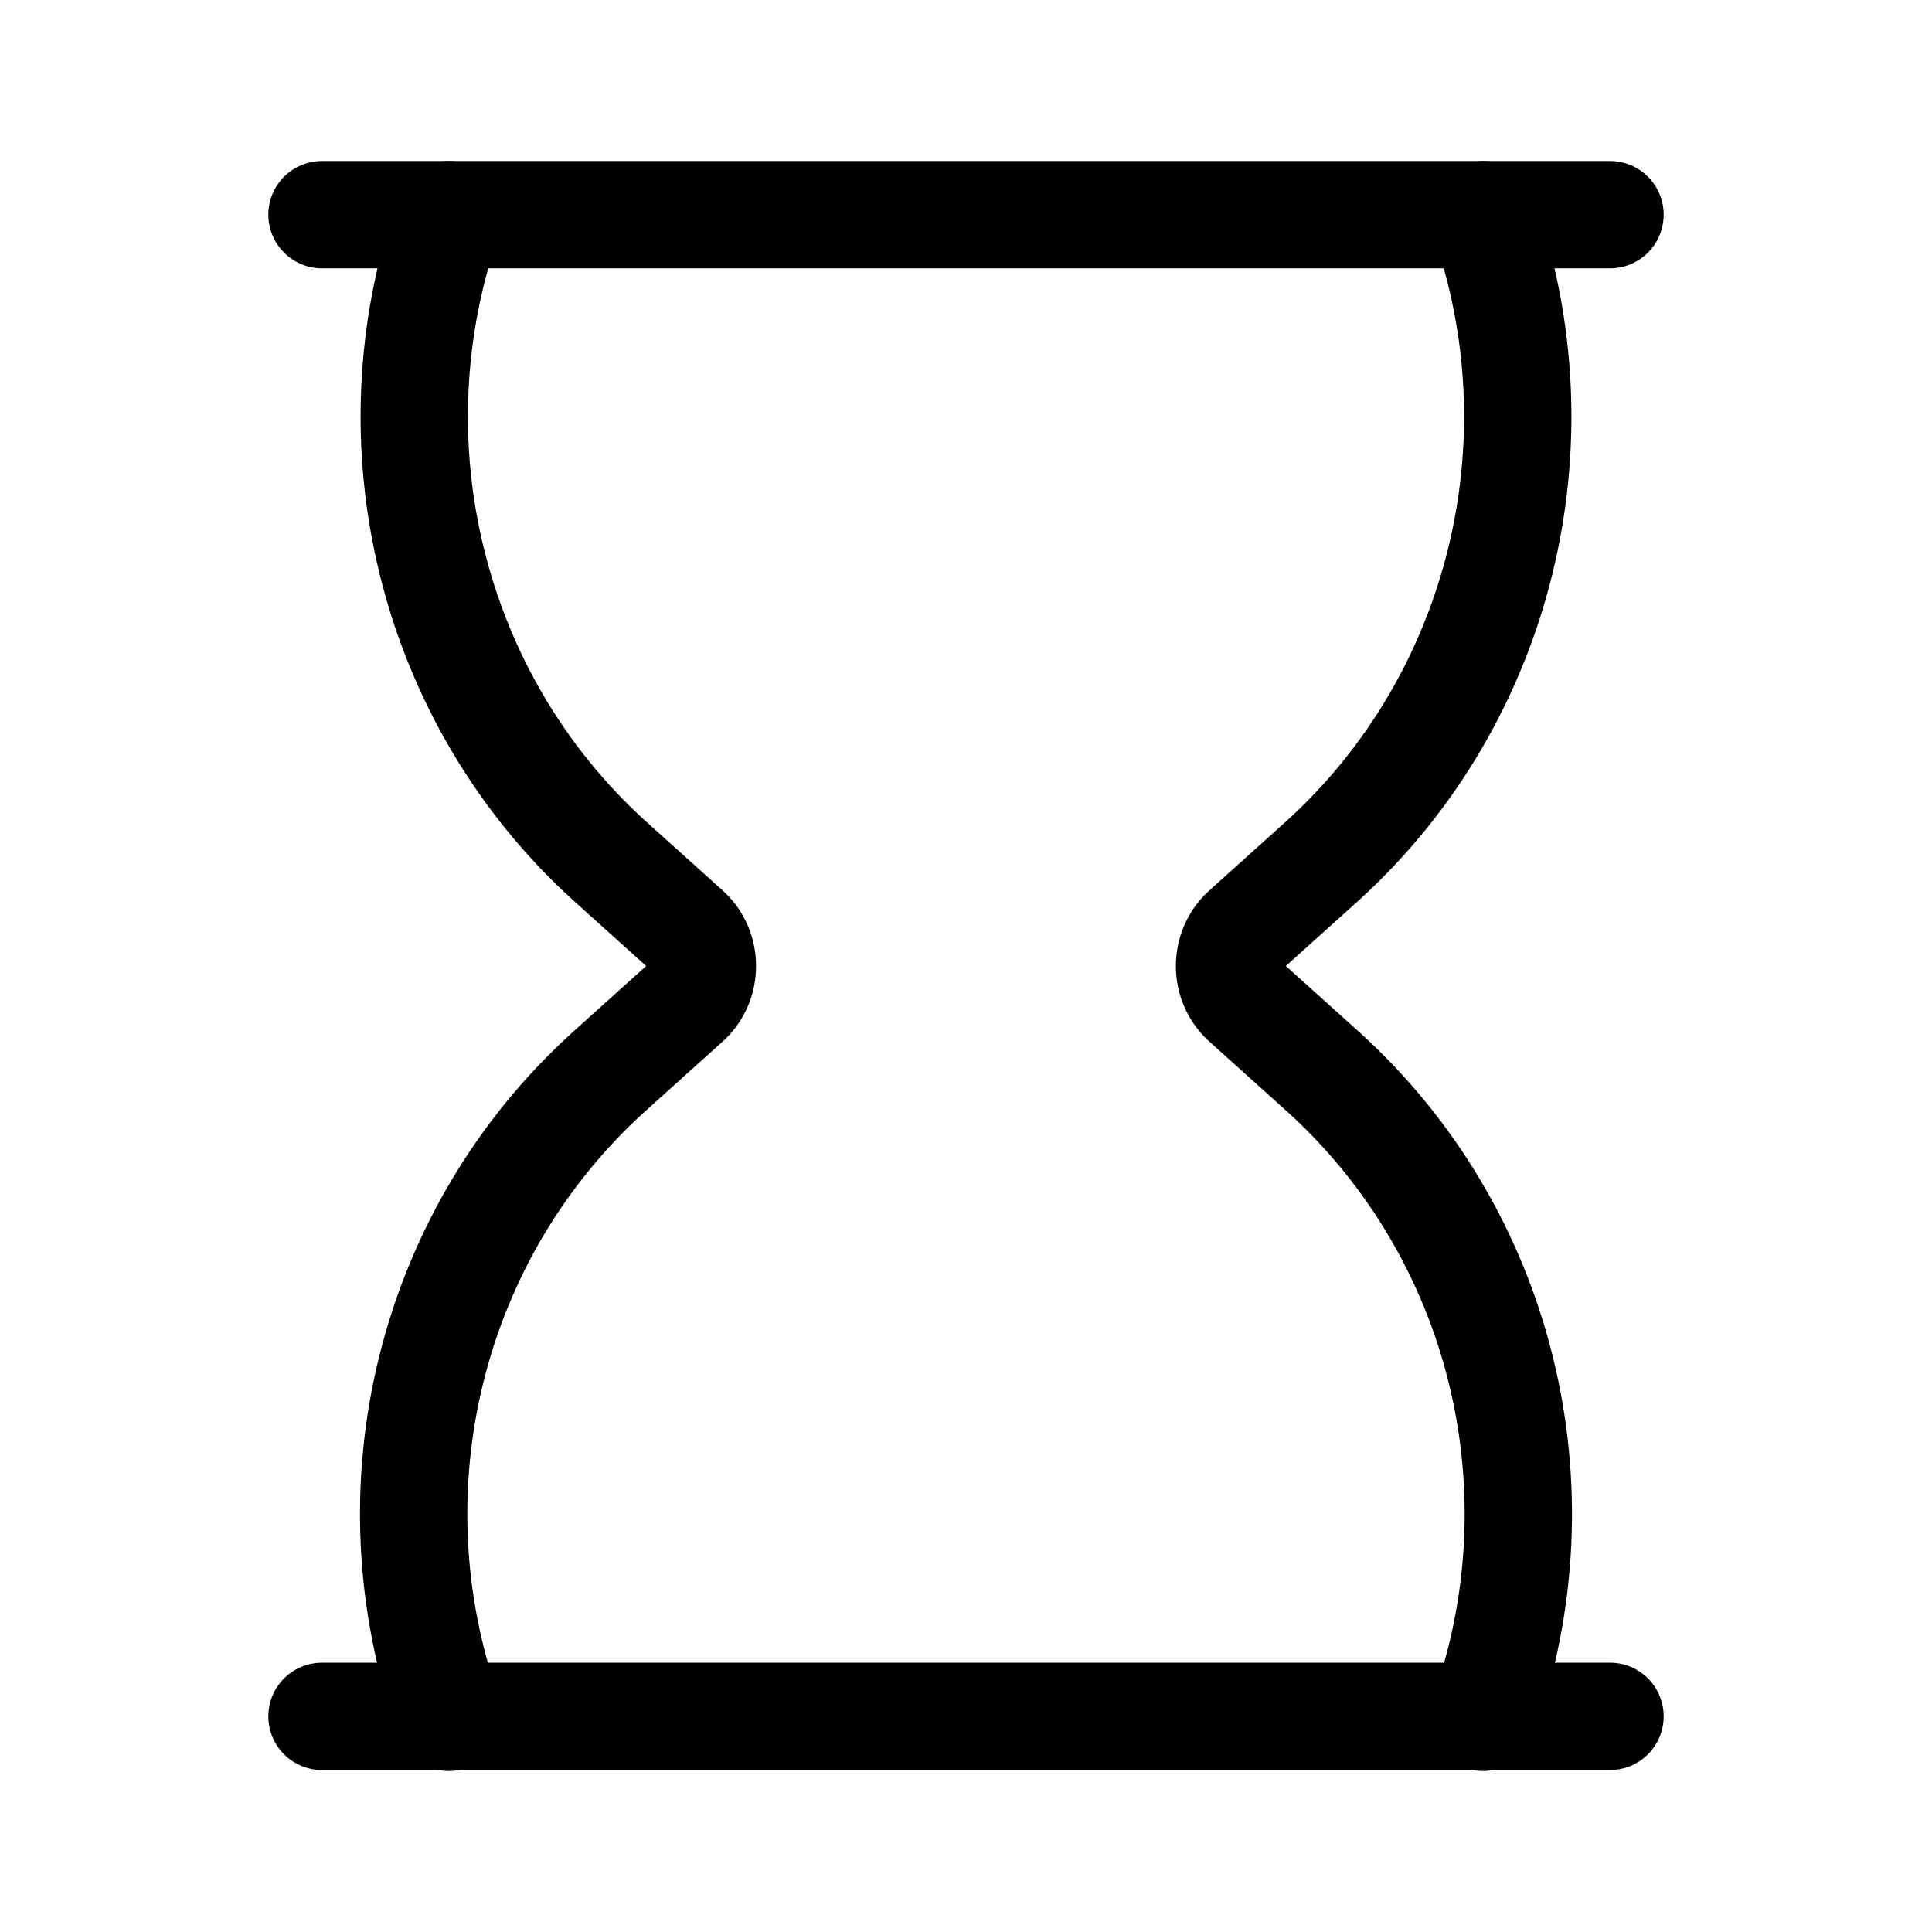 <svg width="18" height="18" viewBox="0 0 18 18" fill="none" xmlns="http://www.w3.org/2000/svg">
<path d="M4.183 2C3.429 4.125 4.02 6.512 5.674 8.016L6.403 8.672C6.591 8.847 6.591 9.153 6.403 9.328L5.674 9.984C4.011 11.488 3.42 13.866 4.183 16" stroke="black" stroke-miterlimit="10" stroke-linecap="round" stroke-linejoin="round"></path>
<path d="M13.817 2C14.571 4.125 13.98 6.512 12.326 8.016L11.597 8.672C11.408 8.847 11.408 9.153 11.597 9.328L12.326 9.984C13.988 11.488 14.58 13.866 13.817 16" stroke="black" stroke-miterlimit="10" stroke-linecap="round" stroke-linejoin="round"></path>
<path d="M3 2H15" stroke="black" stroke-miterlimit="10" stroke-linecap="round" stroke-linejoin="round"></path>
<path d="M3 15.991H15" stroke="black" stroke-miterlimit="10" stroke-linecap="round" stroke-linejoin="round"></path>
</svg>

